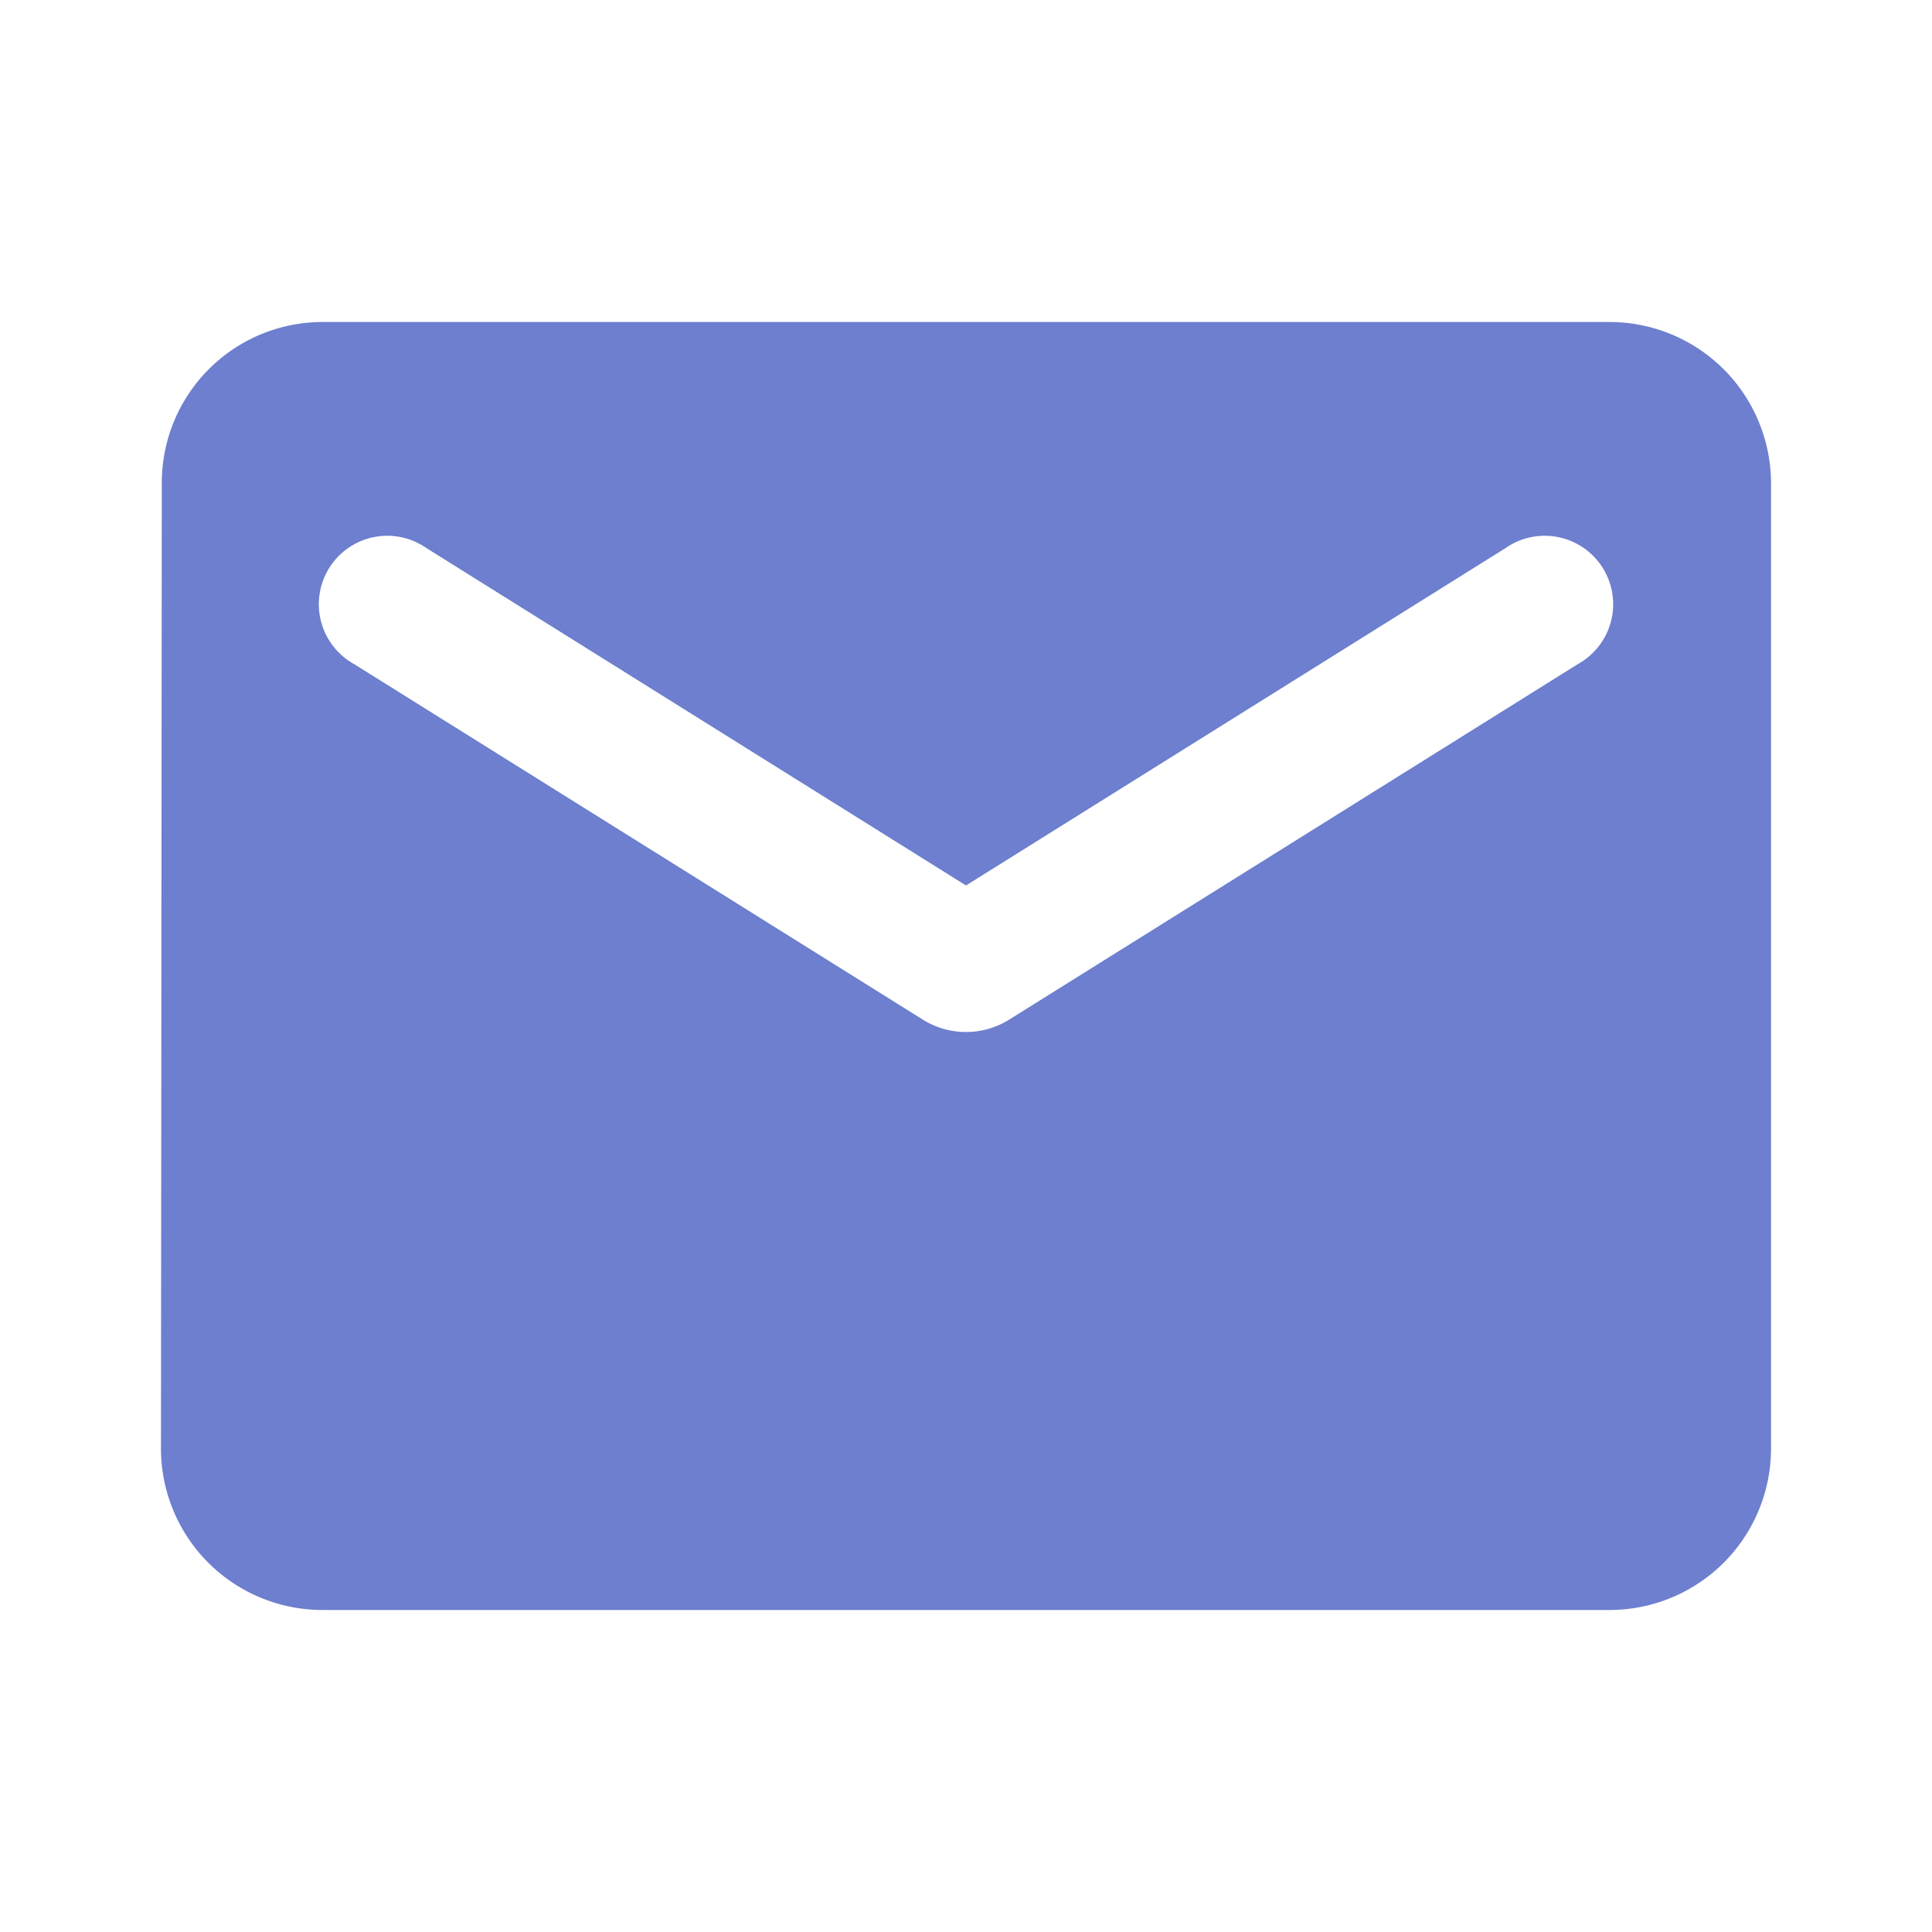 <svg width="28" height="28" fill="none" xmlns="http://www.w3.org/2000/svg"><path d="M23.333 4.667H4.667A2.33 2.33 0 002.345 7l-.012 14a2.34 2.34 0 002.334 2.333h18.666A2.34 2.34 0 0025.667 21V7a2.34 2.34 0 00-2.334-2.333zm-.466 4.958l-8.249 5.157a1.18 1.18 0 01-1.236 0L5.133 9.625a.992.992 0 111.05-1.68L14 12.833l7.817-4.888a.992.992 0 111.05 1.68z" fill="#6D7FCE"/></svg>